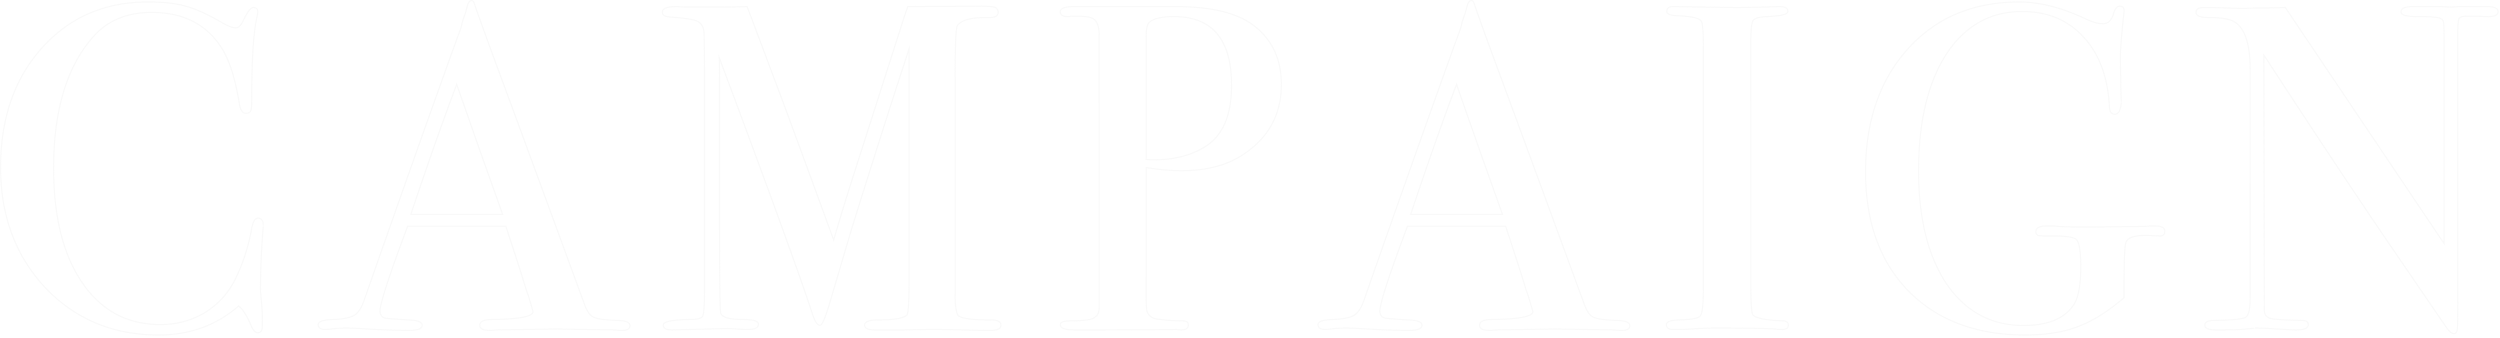 <svg width="407" height="55" viewBox="0 0 407 55" fill="none" xmlns="http://www.w3.org/2000/svg"><path opacity=".3" d="M375.693 52.861c0-.351-.25-.55-.75-.593l-.229-.01c-2.662-.05-4.346-.15-5.049-.301-.703-.2-1.08-.628-1.13-1.281l-.075-42.042c7.986 12.256 14.767 22.477 20.343 30.665l9.644 14.09c.352.483.665.755.94.815l.115.013c.22 0 .363-.173.429-.519l.023-.159c.038-.339.061-1.3.07-2.882l.005-1.789v-43.4c0-1.405.075-2.234.226-2.486.151-.3.628-.452 1.432-.452h1.356l1.657.075c1.256.05 1.884-.175 1.884-.677 0-.44-.423-.687-1.269-.741l-.388-.012V.979c.561 0 1.009.064 1.323.207.16.072.294.17.388.297.095.13.14.281.14.445 0 .17-.053.324-.164.452a1.017 1.017 0 01-.434.277c-.35.126-.852.168-1.487.143h-.002l-1.657-.075h-1.347c-.393 0-.69.037-.902.104-.212.067-.313.156-.355.24l-.008.014a.835.835 0 00-.075.236 4.59 4.59 0 00-.068.492c-.037.405-.055.957-.055 1.658v43.4c0 2.654-.025 4.226-.077 4.691-.026.24-.082.444-.182.595a.54.54 0 01-.463.256c-.211 0-.416-.095-.61-.248a3.297 3.297 0 01-.602-.66l-.004-.005-9.643-14.089c-5.493-8.067-12.156-18.107-19.988-30.12l.074 41.372.03.206c.043.196.125.357.242.49.157.178.39.317.713.41.686.146 2.345.246 5.003.296h-.001c.339 0 .626.052.834.18a.691.691 0 01.338.618.685.685 0 01-.17.457c-.109.126-.263.22-.445.29-.36.138-.879.2-1.539.2-.459 0-1.9-.075-4.307-.226a37.316 37.316 0 00-2.304-.074l-.052.008-.248.028c-.226.025-.578.062-1.055.112l.001.001c-.916.102-2.331.152-4.241.152h-.754c-.584 0-1.047-.057-1.37-.183a.989.989 0 01-.402-.267.636.636 0 01-.154-.422c0-.152.042-.293.131-.414a.896.896 0 01.36-.273c.288-.13.697-.186 1.206-.187 1.479-.025 2.641-.08 3.487-.168a9.35 9.35 0 001.024-.152c.261-.058.421-.118.504-.172.19-.133.365-.43.488-.958.121-.519.183-1.225.183-2.122V11.346c0-2.074-.212-3.747-.63-5.026-.418-1.278-1.037-2.149-1.839-2.644l-.001-.001c-.753-.47-2.135-.724-4.192-.724-.659 0-1.178-.062-1.539-.201a1.1 1.1 0 01-.444-.29.68.68 0 01-.17-.457c0-.292.128-.526.377-.675.233-.14.558-.197.947-.197 1.008 0 2.291.025 3.849.075 1.56.05 2.384.075 2.48.075v.195l-2.486-.076c-1.168-.037-2.18-.06-3.037-.07l-.806-.005c-.753 0-1.129.226-1.13.678l.008.092c.077.441.727.662 1.951.662 2.06 0 3.492.25 4.295.753 1.708 1.055 2.562 3.667 2.562 7.836V48.49l-.012.644c-.055 1.423-.303 2.288-.742 2.596-.452.3-2.16.477-5.123.527l-.354.01c-.769.05-1.153.273-1.153.669l.007.082c.068.397.643.595 1.725.595h.754l1.337-.008c1.243-.02 2.204-.067 2.882-.142.568-.06.958-.104 1.17-.128a.207.207 0 00.028.085c.038.056.092.073.097.075a.197.197 0 00.033.009l.022.002h.007v-.194l.57.004c.574.01 1.163.034 1.765.072 1.808.113 3.066.183 3.772.212l.523.013c1.225 0 1.875-.22 1.952-.662l.007-.09zm-3.531-51.644l25.639 38.122V6.449c0-.778-.006-1.398-.019-1.86a8.304 8.304 0 00-.054-.897v-.004c-.04-.278-.193-.476-.488-.602l-.01-.004-.009-.006a1.312 1.312 0 00-.365-.11 6.977 6.977 0 00-.723-.091 30.93 30.93 0 00-2.433-.074c-.908 0-1.605-.057-2.081-.176-.237-.06-.435-.138-.578-.245a.56.56 0 01-.247-.452c0-.168.051-.321.155-.451a1.03 1.03 0 01.416-.293c.338-.141.821-.204 1.431-.205v.196l-.424.012c-.923.054-1.384.301-1.384.74l.01.083c.106.397 1.007.595 2.702.595 2.059 0 3.264.101 3.616.302.352.15.554.403.604.754.05.302.075 1.231.075 2.787v33.529L372.001 1.325c-1.557.05-3.165.075-4.822.075-1.256.05-1.959.076-2.11.076V1.28c.146 0 .843-.025 2.102-.075h.008c1.655 0 3.261-.025 4.816-.075l.108-.004.059.09zm25.393-.238V.98c.807.05 1.277.076 1.42.076v.194l-.471-.02a82.9 82.9 0 01-.961-.055h-2.109V.979h2.121zm5.036 0v.196h-2.26a87.65 87.65 0 01-1.356.075v-.194l.007-.001h.022l.074-.004.263-.014c.226-.012.552-.031.978-.057h2.272zm2.336 0v.196h-2.336V.979h2.336zm-9.493 0v.196h-2.638V.979h2.638zm-91.818 27.018c0-8.275 2.297-14.98 6.906-20.097C315.134 2.782 321.217.227 328.75.227c3.301 0 6.895.913 10.781 2.73l.002.001c1.145.548 2.069.81 2.779.81v.194l-.291-.013c-.704-.06-1.561-.332-2.572-.815C335.582 1.326 332.015.42 328.75.42c-7.484 0-13.512 2.537-18.083 7.61l-.422.48c-4.29 5.01-6.434 11.506-6.434 19.486 0 8.137 2.336 14.592 7.007 19.363 4.526 4.574 10.583 6.934 18.172 7.077l.739.006c3.316 0 6.153-.452 8.514-1.356 2.411-.904 4.898-2.46 7.46-4.671v-2.411c0-3.767.1-5.953.301-6.556.301-.904 1.608-1.305 3.918-1.205l1.733.075c.396 0 .618-.173.667-.52l.011-.157c0-.44-.384-.688-1.153-.743l-.354-.011v-.195c.512 0 .925.064 1.217.21a.897.897 0 01.357.301.77.77 0 01.127.438c0 .255-.064.483-.226.645-.162.162-.39.227-.646.227h-.009l-1.732-.076c-1.146-.05-2.025.027-2.647.218-.621.191-.955.485-1.079.855-.043.13-.085.36-.123.708-.037.343-.067.787-.092 1.33-.05 1.089-.076 2.574-.076 4.456v2.5l-.067.057c-2.574 2.221-5.08 3.793-7.518 4.708l-.001-.001c-2.389.914-5.251 1.369-8.582 1.369-7.977 0-14.334-2.375-19.049-7.14h-.001c-4.715-4.817-7.063-11.325-7.063-19.5zm8.634-.15c0-8.037 1.507-14.391 4.521-19.063 3.064-4.671 7.207-7.007 12.431-7.007l.389.004c3.99.085 7.226 1.49 9.708 4.215 2.562 2.763 3.967 6.58 4.219 11.453.047.66.27 1.01.67 1.051l.083.004c.484 0 .794-.462.931-1.385l.049-.424c0 .044.001.041-.001-.009l.191.008-.001-.008a.154.154 0 00-.01-.034c-.003-.006-.013-.032-.037-.058a.203.203 0 00-.15-.062c-.011-.322-.035-1.047-.067-2.173l-.076-4.897c0-1.256.15-3.315.452-6.178.075-.678.123-1.144.141-1.398l.01-.184c0-.402-.202-.603-.603-.603-.352 0-.653.352-.904 1.055l-.06.22c-.321 1.058-.929 1.588-1.824 1.588v-.194c.433 0 .778-.135 1.052-.398.279-.267.497-.682.643-1.264l.006-.017c.129-.362.277-.651.45-.853.175-.204.388-.332.637-.332.23 0 .44.059.589.208.15.15.208.36.208.59 0 .165-.052.707-.152 1.604-.301 2.861-.451 4.911-.451 6.156l.076 4.893.056 1.9.014.4.001.04h.004l-.001.035v.01l-.002.011a.144.144 0 01-.004.026l-.001.002c-.054.58-.16 1.041-.335 1.366-.188.346-.465.553-.831.553a.805.805 0 01-.685-.345c-.156-.217-.236-.523-.262-.89l-.001-.004c-.249-4.84-1.644-8.61-4.167-11.33l-.002-.002c-2.521-2.768-5.832-4.155-9.952-4.155-5.152 0-9.238 2.297-12.269 6.917h.001c-2.987 4.63-4.49 10.942-4.49 18.958 0 7.71 1.527 13.82 4.562 18.348l.292.413c3.047 4.195 7.086 6.285 12.131 6.285v.194l-.492-.007c-5.044-.137-9.074-2.395-12.091-6.774-2.968-4.428-4.499-10.341-4.592-17.739l-.004-.72zm26.402 15.52c0-1.25-.063-2.236-.186-2.962a4.615 4.615 0 00-.225-.88c-.088-.227-.184-.374-.278-.459l-.008-.006c-.08-.08-.232-.167-.48-.245a5.666 5.666 0 00-.969-.19c-.803-.099-1.904-.136-3.307-.111h-.004c-.696 0-1.174-.024-1.403-.081l-.021-.005-.019-.01a.717.717 0 01-.308-.284.836.836 0 01-.1-.417c0-.172.043-.332.135-.47a.979.979 0 01.386-.326c.317-.158.768-.228 1.33-.228v.195c-1.105 0-1.657.276-1.657.829l.005.09c.022.204.12.35.296.437.201.05.653.075 1.356.075 2.813-.05 4.445.15 4.898.603.502.452.754 1.934.754 4.445l-.005.555c-.044 2.716-.42 4.616-1.126 5.7-1.507 2.31-4.269 3.465-8.287 3.465v-.194c3.984 0 6.668-1.145 8.125-3.378.719-1.104 1.098-3.137 1.098-6.148zm-4.081-6.674l.019.004c.356.072 1.191.121 2.527.147 1.328.025 3.135.025 5.419 0l6.329-.075h.002c.343 0 .712-.024 1.107-.074l.011-.002h.841v.195h-.829c-.402.05-.778.075-1.13.075l-6.329.075c-4.571.05-7.233 0-7.986-.15h-1.357v-.195h1.376zm-43.603-34.84c0-.453-.402-.678-1.205-.678l-2.864.075-2.711.057c-.729.012-1.282.018-1.659.018l-10.171-.15c-.602 0-.904.225-.904.678l.006.064c.056.312.531.491 1.426.538 2.461.1 3.842.402 4.143.904.251.302.377 1.683.377 4.144v39.632l-.009.876c-.038 1.933-.21 3.098-.518 3.494-.352.402-1.532.627-3.541.678-1.306.05-1.959.276-1.959.678l.004.082c.033.345.282.54.746.585l.229.011c1.018 0 1.837-.014 2.458-.042l.556-.033c1.256-.1 2.511-.15 3.767-.15l2.302.002c5.032.017 7.68.091 7.945.223h.754l.212-.01c.395-.037.621-.188.677-.452l.015-.14c0-.352-.212-.55-.635-.594l-.194-.009c-2.543-.094-4.137-.387-4.781-.879l-.117-.1c-.251-.252-.377-1.81-.377-4.672V6.448c0-1.707.126-2.762.377-3.164.264-.351.893-.569 1.887-.651l.449-.028c2.073-.094 3.173-.32 3.302-.68l.013-.072zm.195 0c0 .203-.143.345-.303.44-.164.097-.394.175-.677.24-.57.129-1.413.216-2.521.267h-.001c-.62.025-1.111.093-1.479.2-.366.106-.588.243-.703.393-.1.163-.19.487-.251 1.006-.062.517-.093 1.2-.093 2.05v40.234c0 1.43.031 2.529.094 3.3.031.385.069.683.114.898.022.107.046.19.068.249.011.029.021.05.029.065a.114.114 0 00.015.022c.232.232.727.443 1.539.605.8.16 1.873.267 3.221.317l.213.01c.204.021.384.077.523.178.198.144.287.359.287.61a.7.7 0 01-.312.613c-.198.131-.47.183-.786.183h-.8l-.041-.02c.005.002-.005-.003-.045-.01a2.025 2.025 0 00-.15-.024 9.446 9.446 0 00-.54-.045 54.569 54.569 0 00-1.97-.07 367.03 367.03 0 00-7.455-.056c-1.251 0-2.501.05-3.751.15h-.001c-.661.05-1.672.075-3.029.075-.343 0-.635-.058-.845-.204-.224-.154-.328-.388-.328-.668 0-.335.278-.537.62-.655.354-.123.867-.192 1.525-.218h.003c1-.025 1.785-.093 2.36-.203a3.69 3.69 0 00.693-.192.942.942 0 00.343-.214c.063-.084.131-.23.193-.453a6.17 6.17 0 00.159-.876c.087-.717.131-1.688.131-2.915V7.503c0-1.228-.032-2.182-.094-2.864a6.711 6.711 0 00-.113-.809c-.047-.207-.095-.309-.125-.346l-.01-.011-.008-.014c-.047-.079-.151-.17-.344-.263a3.738 3.738 0 00-.792-.25c-.675-.147-1.622-.247-2.848-.297h-.003c-.484-.025-.869-.089-1.139-.203-.271-.114-.476-.304-.476-.593 0-.274.094-.507.303-.665.2-.149.475-.209.795-.209h.003V.98l10.169.15c.751 0 2.205-.024 4.365-.074l2.863-.076h.005c.413 0 .754.057.999.195.26.146.401.38.401.678zM224.547 50.6c0-1.205 1.507-5.826 4.52-13.863h16.124c1.758 5.325 2.864 8.765 3.316 10.323l.377 1.054.602 2.034c.101.351.151.552.151.603 0 .854-2.21 1.306-6.63 1.356l-.478.013c-1.038.06-1.556.333-1.556.817l.006.09c.05.383.433.6 1.147.65l.353.013c.402 0 .779-.026 1.13-.076l9.569-.15 9.569.15c.301.038.631.061.988.07l.369.006c.706 0 1.08-.199 1.125-.596l.004-.082c0-.452-.653-.704-1.959-.754-1.836-.047-3.099-.204-3.788-.472l-.13-.056c-.602-.3-1.105-1.004-1.506-2.109-7.183-19.59-11.679-31.821-13.488-36.693-2.021-5.45-3.408-9.266-4.161-11.447l-.284-.834c-.088-.263-.195-.412-.321-.445l-.055-.007c-.251 0-.453.276-.603.828l-.376 1.357c-.302.753-.504 1.431-.604 2.034-4.069 11.201-9.343 26.045-15.822 44.53l-.157.433c-.385.973-.885 1.657-1.5 2.053l-.138.073c-.712.356-1.822.557-3.328.604l-.548.029c-1.192.088-1.788.33-1.788.725l.004.082c.041.398.392.596 1.05.596.126 0 .271-.006.434-.019l.546-.056c.753-.1 1.532-.15 2.336-.15l.598.003c.593.01 1.173.034 1.738.072 3.064.2 5.751.3 8.061.3 1.225 0 1.875-.22 1.952-.662l.007-.09c0-.396-.557-.638-1.673-.726l-.511-.028c-2.361-.151-3.617-.25-3.768-.301-.603-.15-.904-.578-.904-1.281zm16.199-26.822l3.993 11.226H229.52c2.963-8.84 5.5-16.023 7.61-21.548l3.616 10.322zm-3.623-9.754c-2.049 5.399-4.494 12.327-7.332 20.786h14.673l-3.901-10.967-.001-.001-3.439-9.818zm-12.382 36.577c0 .325.07.564.191.735.119.168.301.29.566.356l.008.002.007.003.016.003.059.01c.05.007.117.016.204.025.173.019.416.04.729.066.626.05 1.527.112 2.704.187.733.026 1.304.101 1.696.237.38.13.677.352.677.712a.685.685 0 01-.17.457 1.107 1.107 0 01-.445.289c-.36.138-.879.2-1.539.2-2.316 0-5.007-.1-8.074-.301a34.962 34.962 0 00-2.323-.074c-.796 0-1.565.049-2.31.148h-.002a8.36 8.36 0 01-1.004.077c-.365 0-.673-.057-.895-.2a.76.76 0 01-.354-.672c0-.367.321-.584.719-.713.416-.134 1.022-.21 1.805-.235h.001c1.595-.05 2.706-.275 3.367-.65.65-.418 1.183-1.198 1.577-2.381l.001-.003c6.477-18.477 11.749-33.317 15.818-44.518.104-.612.307-1.293.607-2.044l.373-1.344.062-.204c.066-.194.142-.357.232-.48.123-.17.288-.289.497-.289a.46.46 0 01.356.184c.085.102.151.24.205.402.651 1.955 2.132 6.046 4.443 12.274.904 2.437 2.481 6.713 4.728 12.829l8.759 23.865c.397 1.09.876 1.735 1.411 2.003h-.001c.3.137.766.252 1.41.338a23.16 23.16 0 002.427.168h.003c.659.026 1.175.102 1.531.24.355.136.615.361.615.709a.748.748 0 01-.377.675c-.233.14-.558.197-.947.197-.506 0-.965-.026-1.375-.076l-9.551-.15-9.556.15c-.357.05-.738.076-1.143.076-.512 0-.926-.062-1.217-.208a.907.907 0 01-.358-.302.778.778 0 01-.127-.438c0-.18.058-.346.172-.486.112-.136.269-.238.458-.315.374-.153.913-.222 1.597-.222l.802-.014c1.807-.044 3.184-.165 4.134-.359.545-.111.935-.244 1.184-.39.249-.148.318-.285.318-.399 0 .009.001.005-.005-.027a12.416 12.416 0 00-.138-.521V50.2l-.599-2.021-.377-1.055-.004-.012c-.447-1.541-1.536-4.934-3.268-10.181h-15.848c-1.483 3.957-2.596 7.077-3.341 9.359a49.487 49.487 0 00-.844 2.814c-.189.729-.277 1.222-.277 1.496zm-52.219 2.26c0-.304.24-.483.529-.58.294-.098.715-.142 1.248-.142 1.176 0 2.093-.056 2.756-.166.331-.056.593-.124.789-.201.198-.08.312-.162.37-.236l.027-.035.04-.02c.303-.151.521-.555.571-1.344V5.695c0-1.536-.422-2.379-1.16-2.683-.464-.186-1.309-.287-2.564-.287h-.727c-.166.05-.352.076-.554.076-.39 0-.715-.058-.948-.197a.75.75 0 01-.377-.676c0-.176.065-.333.185-.462a1.17 1.17 0 01.472-.286c.383-.137.938-.2 1.647-.2v.195l-.494.012c-1.077.054-1.615.301-1.615.74 0 .453.376.678 1.13.678.2 0 .376-.025.527-.075h.754c1.255 0 2.134.101 2.637.302.854.352 1.281 1.306 1.281 2.863v44.453c-.05.804-.276 1.306-.678 1.507l-.078.082c-.447.398-1.778.597-3.991.597l-.37.008c-.808.038-1.212.212-1.212.52l.009.09c.076.383.65.6 1.721.65l.531.012 6.249-.005c4.812-.009 8.254-.032 10.326-.07.15.038.33.061.537.07l.217.005c.659 0 1.009-.22 1.05-.662l.004-.09c0-.308-.211-.482-.634-.52l-.195-.008c-1.186 0-2.411-.078-3.675-.232l-.544-.07c-.853-.15-1.407-.578-1.658-1.281-.075-.226-.122-.692-.14-1.398l-.01-.787V27.168c1.89.308 3.607.481 5.15.52l.652.007c4.018 0 7.333-.853 9.945-2.561 4.039-2.628 6.122-6.269 6.248-10.923l.006-.454c0-3.99-1.415-7.109-4.243-9.355l-.278-.214c-2.495-1.883-6.338-2.884-11.527-3.001l-1.056-.012V.979c5.741 0 9.987 1.006 12.7 3.053 3.067 2.301 4.598 5.551 4.598 9.725 0 4.785-1.989 8.55-5.952 11.28l-.39.26c-2.651 1.733-6.006 2.594-10.051 2.594-1.661 0-3.531-.168-5.608-.496v21.171c0 .576.013 1.042.037 1.4.025.36.062.593.103.72l.045.115c.24.558.714.907 1.462 1.039 1.446.2 2.842.299 4.186.299.291 0 .543.046.727.163a.631.631 0 01.297.56c0 .301-.11.554-.345.722-.224.16-.536.225-.904.225-.298 0-.556-.025-.772-.076-2.77.05-7.963.076-15.578.076h-.979c-.759 0-1.35-.063-1.757-.199-.402-.134-.698-.369-.699-.749zm13.983-46.865c0-1.177.132-1.935.397-2.273l.055-.062c.653-.703 2.034-1.055 4.144-1.056 6.328 0 9.494 3.768 9.494 11.302l-.005.453c-.087 4.627-1.517 7.817-4.29 9.569l-.44.264c-2.225 1.28-4.891 1.92-7.999 1.92v-.194c3.287 0 6.062-.722 8.335-2.155 2.784-1.759 4.204-5.02 4.204-9.857 0-3.744-.787-6.516-2.328-8.35-1.535-1.828-3.847-2.756-6.971-2.756-1.046 0-1.9.086-2.57.257-.671.17-1.14.421-1.431.735l-.005.006-.001-.001c-.108.108-.212.33-.285.71-.072.372-.11.867-.11 1.488v19.867c.349.037.737.056 1.162.056v.194l-.367-.005a9.933 9.933 0 01-.989-.07V5.996zM191.402.98v.196h-16.576V.979h16.576zm-68.027 51.805c0-.395-.635-.617-1.903-.667l-.583-.01c-2.06 0-3.266-.327-3.618-.98-.131-.094-.205-3.663-.221-10.705l-.004-3.233V12.702c0-1.657-.025-2.963-.075-3.918l3.013 8.062c6.781 18.233 10.9 29.636 12.357 34.207.377 1.13.732 1.73 1.064 1.8l.066.008c.301 0 .803-1.18 1.507-3.542l3.542-11.98c3.817-12.205 6.73-21.347 8.739-27.425.552-1.708.829-2.586.829-2.637v39.029c0 3.114-.126 4.797-.377 5.049l-.115.1c-.636.485-2.154.728-4.556.728l-.513.011c-1.115.055-1.673.303-1.673.742l.007.083c.054.344.456.539 1.205.584l.372.011h4.595l1.46-.033c1.413-.028 2.685-.042 3.815-.042l.833.005c.913.01 2.067.033 3.461.07 1.858.05 3.139.075 3.842.076h.829l.372-.012c.749-.051 1.151-.268 1.205-.65l.005-.091c0-.503-.502-.754-1.506-.754v-.195c.512 0 .925.063 1.216.21a.907.907 0 01.358.301.78.78 0 01.127.438.755.755 0 01-.134.44.933.933 0 01-.372.3c-.303.144-.734.207-1.271.207h-.829c-.706 0-1.989-.025-3.847-.075-1.858-.05-3.287-.076-4.289-.076-1.505 0-3.262.025-5.27.076h-4.6c-.536 0-.964-.056-1.264-.185a.928.928 0 01-.374-.272.663.663 0 01-.14-.415c0-.377.285-.614.678-.75.395-.136.968-.199 1.702-.199 1.275 0 2.292-.069 3.055-.204.772-.137 1.248-.336 1.479-.567l.012-.02a.454.454 0 00.03-.07 1.88 1.88 0 00.07-.267 9.01 9.01 0 00.114-.97c.062-.834.094-2.029.094-3.584V8.57c-.122.38-.27.849-.45 1.404h-.001c-2.008 6.076-4.921 15.216-8.738 27.42h.001l-3.542 11.98c-.352 1.182-.656 2.076-.911 2.677a4.225 4.225 0 01-.357.697 1.028 1.028 0 01-.177.205.392.392 0 01-.248.102.617.617 0 01-.392-.158 1.592 1.592 0 01-.319-.386c-.201-.321-.401-.79-.604-1.398l-.001-.003c-1.273-3.995-4.583-13.22-9.934-27.68l-2.419-6.517-2.594-6.936c.02.768.032 1.677.032 2.724V37.19c0 4.595.019 8.053.057 10.375.019 1.16.042 2.036.07 2.626.014.296.029.517.045.665a1.607 1.607 0 00.024.166l.007.014c.138.256.463.48 1.047.639.579.157 1.377.238 2.399.238.833 0 1.476.057 1.916.177.219.06.404.14.538.249a.568.568 0 01.226.446.761.761 0 01-.133.442.933.933 0 01-.374.3c-.303.144-.733.206-1.269.206-.658 0-1.267-.025-1.826-.076a26.537 26.537 0 00-1.863-.074l-8.663.226h-.004c-.462 0-.838-.057-1.105-.19a.832.832 0 01-.329-.278.716.716 0 01-.117-.404c0-.234.17-.398.37-.506.205-.112.496-.2.86-.27.733-.141 1.821-.223 3.255-.248h.004c.595 0 1.051-.05 1.378-.143.331-.095.493-.223.558-.352a1.69 1.69 0 00.114-.418 8.51 8.51 0 00.092-.791c.049-.646.074-1.52.074-2.622v-36.09c0-2.084-.012-3.69-.037-4.818a42.926 42.926 0 00-.047-1.33c-.019-.333-.041-.518-.059-.58-.185-.648-.571-1.075-1.164-1.303-.305-.118-.802-.228-1.502-.328a37.81 37.81 0 00-2.661-.263c-.412-.026-.748-.097-.986-.231-.251-.142-.401-.358-.401-.641 0-.185.064-.351.186-.49.119-.135.286-.237.486-.313.398-.15.973-.22 1.708-.22.21 0 .645.026 1.296.076h3.902v.194h-3.916l-.811-.057-.471-.018c-1.456 0-2.185.276-2.185.828 0 .402.402.628 1.206.679 2.159.15 3.565.351 4.219.602.653.251 1.08.729 1.281 1.432.1.352.15 2.613.15 6.781v36.09l-.004.786c-.022 1.736-.121 2.78-.297 3.132l-.044.073c-.247.353-.935.53-2.065.53-2.863.05-4.295.326-4.295.829l.005.082c.046.344.39.539 1.033.584l.319.011 8.664-.225c.552 0 1.18.025 1.883.075.415.038.858.06 1.328.07l.481.005c.989 0 1.514-.22 1.576-.662l.006-.092zm37.974-.797v.195h-.453v-.195h.453zm-5.953-4.024V12.928c0-5.525.126-8.462.377-8.815.453-.602 1.281-1.005 2.487-1.206l.031.193c-1.182.197-1.951.584-2.359 1.126l-.006.01a1.403 1.403 0 00-.051.172 5.01 5.01 0 00-.073.476c-.047.404-.086.972-.117 1.705-.063 1.465-.094 3.577-.094 6.339v35.036c0 1 .05 1.785.148 2.36.049.286.108.516.177.69.067.17.139.276.204.337.289.195.817.358 1.62.47.804.11 1.855.167 3.156.167v.195c-2.611 0-4.244-.226-4.897-.678-.352-.308-.549-1.25-.593-2.827l-.01-.714zm7.007-45.961c0-.264-.095-.47-.288-.618l-.089-.06c-.251-.15-1.205-.226-2.862-.226l-11.302.076-.273.762c-.283.81-.594 1.762-.933 2.854l-7.986 24.94-.749 2.382a444.573 444.573 0 00-2.19 7.261c-5.324-14.566-8.564-23.356-9.719-26.37a3781.019 3781.019 0 00-4.446-11.83c-1.205.051-3.29.076-6.254.076v-.194c2.964 0 5.046-.025 6.247-.076l.139-.005.05.13c.252.653 1.734 4.597 4.445 11.829 1.142 2.977 4.314 11.585 9.518 25.82.902-3.072 1.826-6.1 2.773-9.083l7.988-24.94a75.303 75.303 0 011.208-3.624l.046-.127 11.436-.076h.002c.831 0 1.489.02 1.974.058.242.019.444.043.604.073.154.03.291.067.385.123a.933.933 0 01.471.845.809.809 0 01-.416.733c-.258.152-.62.215-1.059.215-1.408 0-2.344.05-2.825.147l-.007.002-.031-.193c.376-.075 1.007-.123 1.892-.141l.971-.01c.854 0 1.28-.25 1.28-.753zM61.775 50.6c0-1.205 1.508-5.826 4.522-13.863H82.42c1.758 5.325 2.863 8.765 3.315 10.323l.377 1.054.603 2.034c.1.351.15.552.15.603 0 .854-2.21 1.306-6.63 1.356l-.476.013c-1.039.06-1.558.333-1.558.817l.006.09c.051.383.433.6 1.148.65l.353.013c.402 0 .778-.026 1.13-.076l9.57-.15 9.568.15c.301.038.631.061.989.07l.367.006c.706 0 1.082-.199 1.126-.596l.004-.082c0-.452-.653-.704-1.959-.754-1.959-.05-3.265-.226-3.918-.528-.603-.301-1.105-1.004-1.507-2.109a22707.74 22707.74 0 00-11.627-31.66l-1.86-5.033C79.57 7.478 78.183 3.662 77.43 1.48l-.284-.834c-.087-.263-.195-.412-.32-.445L76.77.195c-.252 0-.452.276-.603.828L75.79 2.38c-.301.753-.502 1.431-.603 2.034-4.068 11.201-9.343 26.045-15.823 44.53l-.157.433c-.385.973-.885 1.657-1.5 2.053l-.137.073c-.712.356-1.822.557-3.329.604-1.557.05-2.336.302-2.336.754l.005.082c.042.397.391.596 1.05.596a5.7 5.7 0 00.434-.019l.546-.056c.753-.1 1.532-.15 2.335-.15l.599.003c.593.01 1.172.034 1.737.072 3.064.2 5.751.3 8.062.3 1.224 0 1.875-.22 1.951-.662l.008-.09c0-.396-.558-.638-1.673-.726l-.512-.028c-2.36-.151-3.617-.25-3.767-.301-.603-.15-.905-.578-.905-1.281zm16.2-26.822l3.993 11.226h-15.22c2.963-8.84 5.5-16.023 7.61-21.548l3.617 10.322zm-3.623-9.754c-2.05 5.399-4.495 12.327-7.333 20.786h14.673l-3.9-10.967-.001-.001-3.44-9.818zM61.97 50.601c0 .325.07.564.191.735.09.126.213.227.382.297l.184.06.007.001.007.003.018.003.057.01c.05.007.118.016.204.025.174.019.417.04.73.066.625.05 1.526.112 2.703.187.734.026 1.304.101 1.696.237.381.13.677.352.677.712a.683.683 0 01-.17.457 1.11 1.11 0 01-.444.289c-.36.138-.88.2-1.54.2-2.315 0-5.007-.1-8.073-.301a34.973 34.973 0 00-2.324-.074c-.795 0-1.565.049-2.31.148h-.001c-.406.05-.742.077-1.004.077-.366 0-.674-.057-.895-.2a.759.759 0 01-.354-.672c0-.366.32-.584.719-.713.416-.134 1.022-.21 1.805-.235 1.595-.05 2.707-.275 3.367-.65.65-.418 1.184-1.198 1.579-2.381v-.003C65.66 30.402 70.93 15.562 74.999 4.36c.104-.612.308-1.293.608-2.044L75.98.972c.077-.286.173-.518.293-.684.123-.169.288-.288.496-.288.15 0 .27.078.357.184.085.102.151.24.205.402.652 1.955 2.132 6.046 4.442 12.274.905 2.437 2.481 6.713 4.729 12.829l8.759 23.865c.396 1.09.876 1.735 1.41 2.003.301.137.766.252 1.41.338a23.03 23.03 0 002.427.168h.003c.659.026 1.174.102 1.531.24.354.136.614.361.614.709a.748.748 0 01-.377.675c-.233.14-.557.197-.947.197-.506 0-.964-.026-1.374-.076l-9.552-.15-9.555.15c-.358.05-.739.076-1.143.076-.512 0-.926-.062-1.218-.208a.905.905 0 01-.356-.302.775.775 0 01-.127-.438.76.76 0 01.17-.486 1.13 1.13 0 01.459-.315c.374-.153.913-.222 1.597-.222l.801-.014c1.808-.043 3.184-.165 4.135-.359.545-.111.935-.244 1.184-.39.249-.148.318-.285.318-.399 0 .009 0 .005-.006-.027a2.304 2.304 0 00-.025-.114 13.18 13.18 0 00-.112-.407l-.6-2.023-.375-1.055-.005-.012c-.448-1.541-1.537-4.934-3.269-10.181H66.432c-1.483 3.957-2.597 7.077-3.341 9.359a49.42 49.42 0 00-.845 2.814c-.189.729-.276 1.222-.276 1.496zM0 27.244C0 19.32 2.222 12.841 6.68 7.826l.426-.468C11.553 2.604 17.216.227 24.08.227c2.57 0 4.627.226 6.16.686h-.002c1.383.358 3.028 1.063 4.934 2.11l.835.47a10.39 10.39 0 001.424.722c.404.159.723.231.965.231v.195l-.22-.016c-.544-.071-1.3-.392-2.267-.964-2.119-1.224-3.928-2.052-5.43-2.481l-.295-.081C28.676.647 26.64.42 24.079.42c-7.032 0-12.783 2.511-17.254 7.534-4.42 4.973-6.63 11.403-6.63 19.29l.007.73c.146 7.51 2.555 13.77 7.226 18.783 4.72 4.963 10.619 7.523 17.696 7.677l.689.008c5.073 0 9.417-1.582 13.034-4.747.703.503 1.406 1.583 2.11 3.24.282.707.609 1.082.98 1.127l.075.003c.351 0 .549-.25.593-.75l.01-.23v-.677c0-1.306-.052-2.411-.152-3.315-.1-.955-.15-1.583-.15-1.884 0-2.373.076-4.824.23-7.35l.071-1.088c.065-.945.111-1.562.134-1.852a.195.195 0 00.095-.015.195.195 0 00.074-.057c.019-.024.027-.047.03-.052a.142.142 0 00.007-.027l-.005.055a333.708 333.708 0 00-.142 1.961c-.2 2.91-.3 5.718-.3 8.425 0 .29.049.906.15 1.862l.067.723c.057.76.085 1.631.085 2.614v.678c0 .34-.052.628-.18.837a.69.69 0 01-.617.337c-.27 0-.507-.128-.708-.344-.199-.212-.372-.52-.527-.905-.658-1.553-1.304-2.56-1.924-3.066-3.63 3.128-7.98 4.692-13.04 4.692-7.435 0-13.615-2.582-18.526-7.746v-.001C2.426 41.677 0 35.123 0 27.244zm8.634.15c0-9.099 2.003-16.077 6.01-20.934l.394-.464c2.36-2.712 5.575-4.068 9.644-4.068 5.274 0 9.142 2.009 11.603 6.027 1.206 1.959 2.135 4.948 2.788 8.967.142.894.437 1.37.887 1.426l.093.006c.22 0 .4-.059.544-.174l.058-.053c.132-.132.206-.572.223-1.318l.003-.34c0-6.216.243-10.578.728-13.085l.101-.477c.1-.452.15-.778.15-.98 0-.35-.153-.548-.46-.592l-.142-.01c-.402 0-.93.703-1.582 2.11-.402.803-.83 1.206-1.282 1.206v-.195c.164 0 .338-.071.527-.249.19-.178.383-.456.578-.844.328-.708.63-1.25.906-1.617a2.22 2.22 0 01.41-.434.742.742 0 01.443-.171c.23 0 .44.057.59.207.15.15.207.359.207.59 0 .224-.055.569-.156 1.021v.002c-.547 2.387-.824 6.887-.824 13.519 0 .48-.018.867-.057 1.156-.02.144-.046.27-.078.372a.66.66 0 01-.147.267c-.194.193-.448.283-.74.283-.326 0-.59-.161-.782-.443-.187-.274-.313-.664-.39-1.152l-.125-.74c-.643-3.636-1.525-6.35-2.637-8.155v-.001c-2.421-3.953-6.221-5.935-11.437-5.935-4.02 0-7.179 1.338-9.497 4.002l-.001.001c-4.227 4.824-6.356 11.903-6.356 21.27 0 8.364 1.753 14.82 5.235 19.396 3.027 3.97 7.038 5.951 12.05 5.951v.195l-.472-.006c-4.697-.118-8.511-2.002-11.443-5.652l-.29-.37c-3.407-4.477-5.163-10.721-5.27-18.733l-.004-.781zm33.378 8.018c.307 0 .56.12.726.37.153.229.216.547.219.926l.002.01v.02h-.194c0-.707-.221-1.082-.663-1.127l-.09-.004c-.452 0-.779.603-.98 1.808-.552 3.014-1.482 5.802-2.788 8.363l-.222.41c-1.142 2.018-2.726 3.64-4.75 4.865-2.16 1.256-4.547 1.884-7.159 1.884v-.195c2.58 0 4.932-.62 7.06-1.857 1.996-1.207 3.555-2.804 4.68-4.793l.218-.404c1.297-2.543 2.22-5.312 2.77-8.308.101-.608.238-1.084.416-1.413.178-.329.425-.555.755-.555z" fill="#E5E5E5" fill-opacity=".8"/></svg>